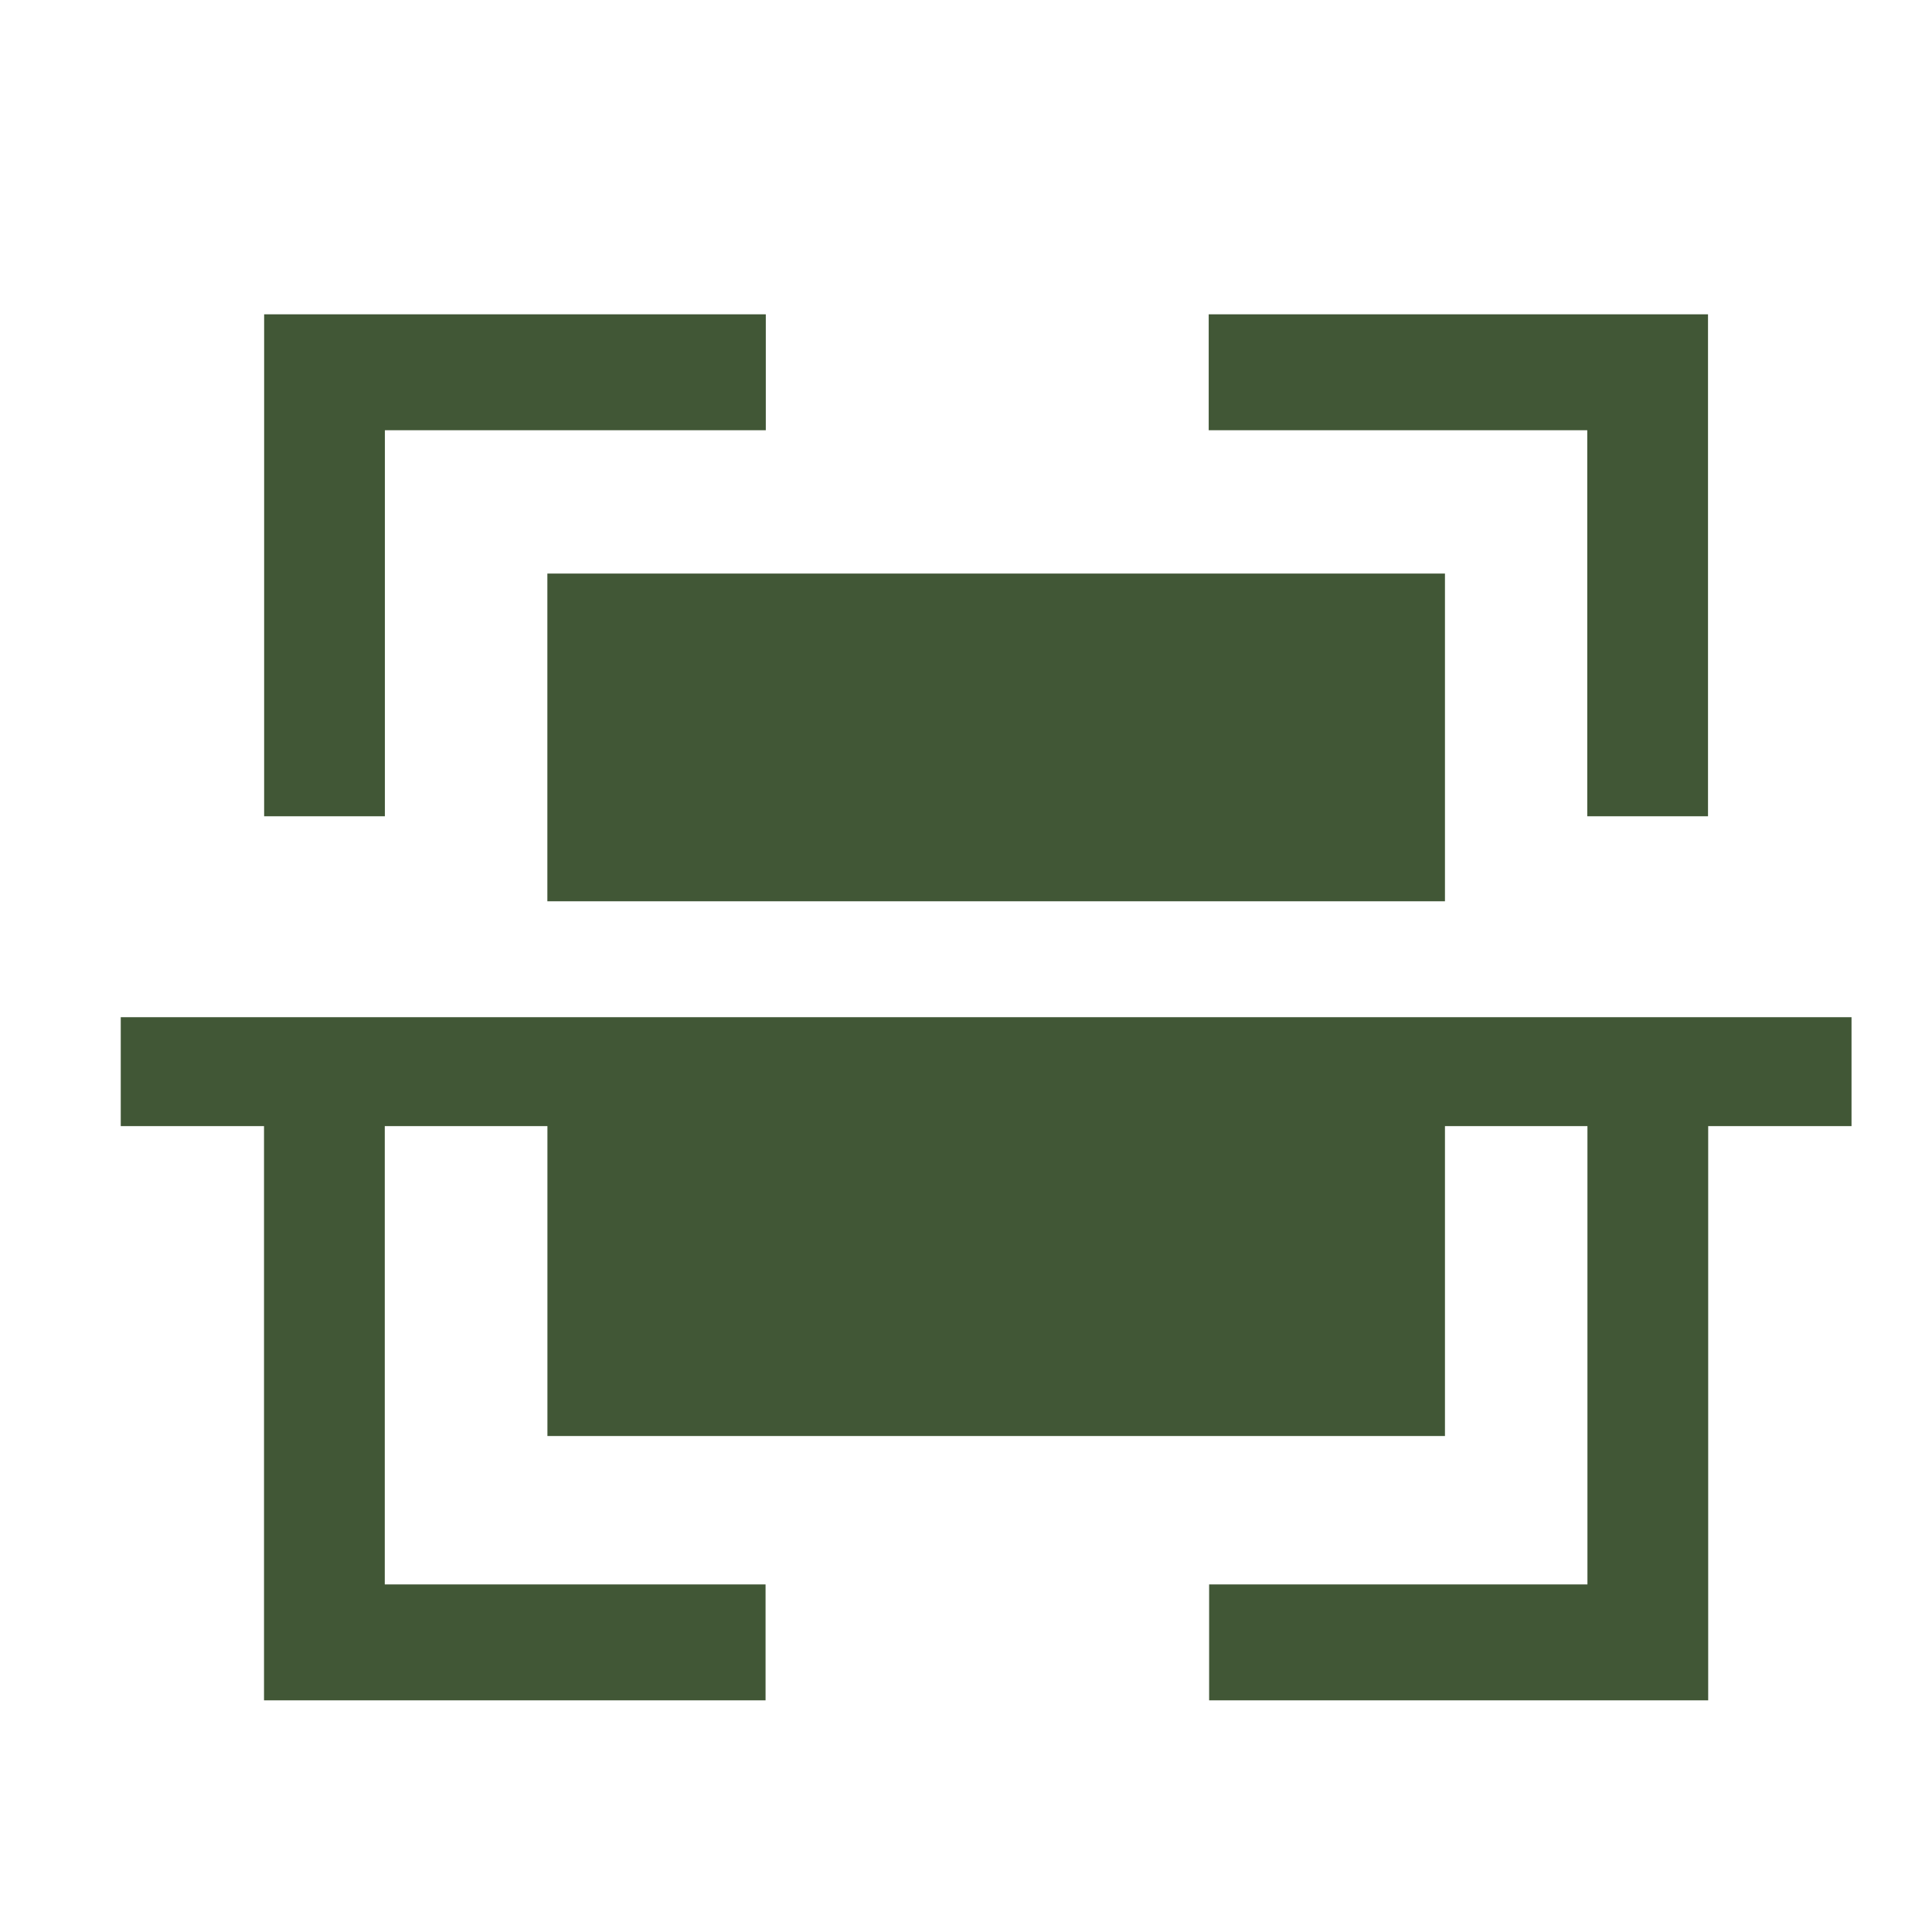 <svg width="32" height="32" viewBox="0 0 32 32" fill="none" xmlns="http://www.w3.org/2000/svg">
<path fill-rule="evenodd" clip-rule="evenodd" d="M2 16.848V18.652H4.373V28.163H12.68V26.243H6.373V18.652H9.067V23.785H23.933V18.652H26.293V26.243H20.027V28.163H28.293V18.652H30.667V16.848H2Z" fill="#415736"/>
<path fill-rule="evenodd" clip-rule="evenodd" d="M26.29 13.52H28.29V5.206H20.02V7.126H26.29V13.52Z" fill="#415736"/>
<path fill-rule="evenodd" clip-rule="evenodd" d="M6.375 7.126H12.684V5.206H4.375V13.52H6.375V7.126Z" fill="#415736"/>
<path fill-rule="evenodd" clip-rule="evenodd" d="M9.066 14.928H23.933V9.5H9.066V14.928Z" fill="#415736"/>
</svg>
